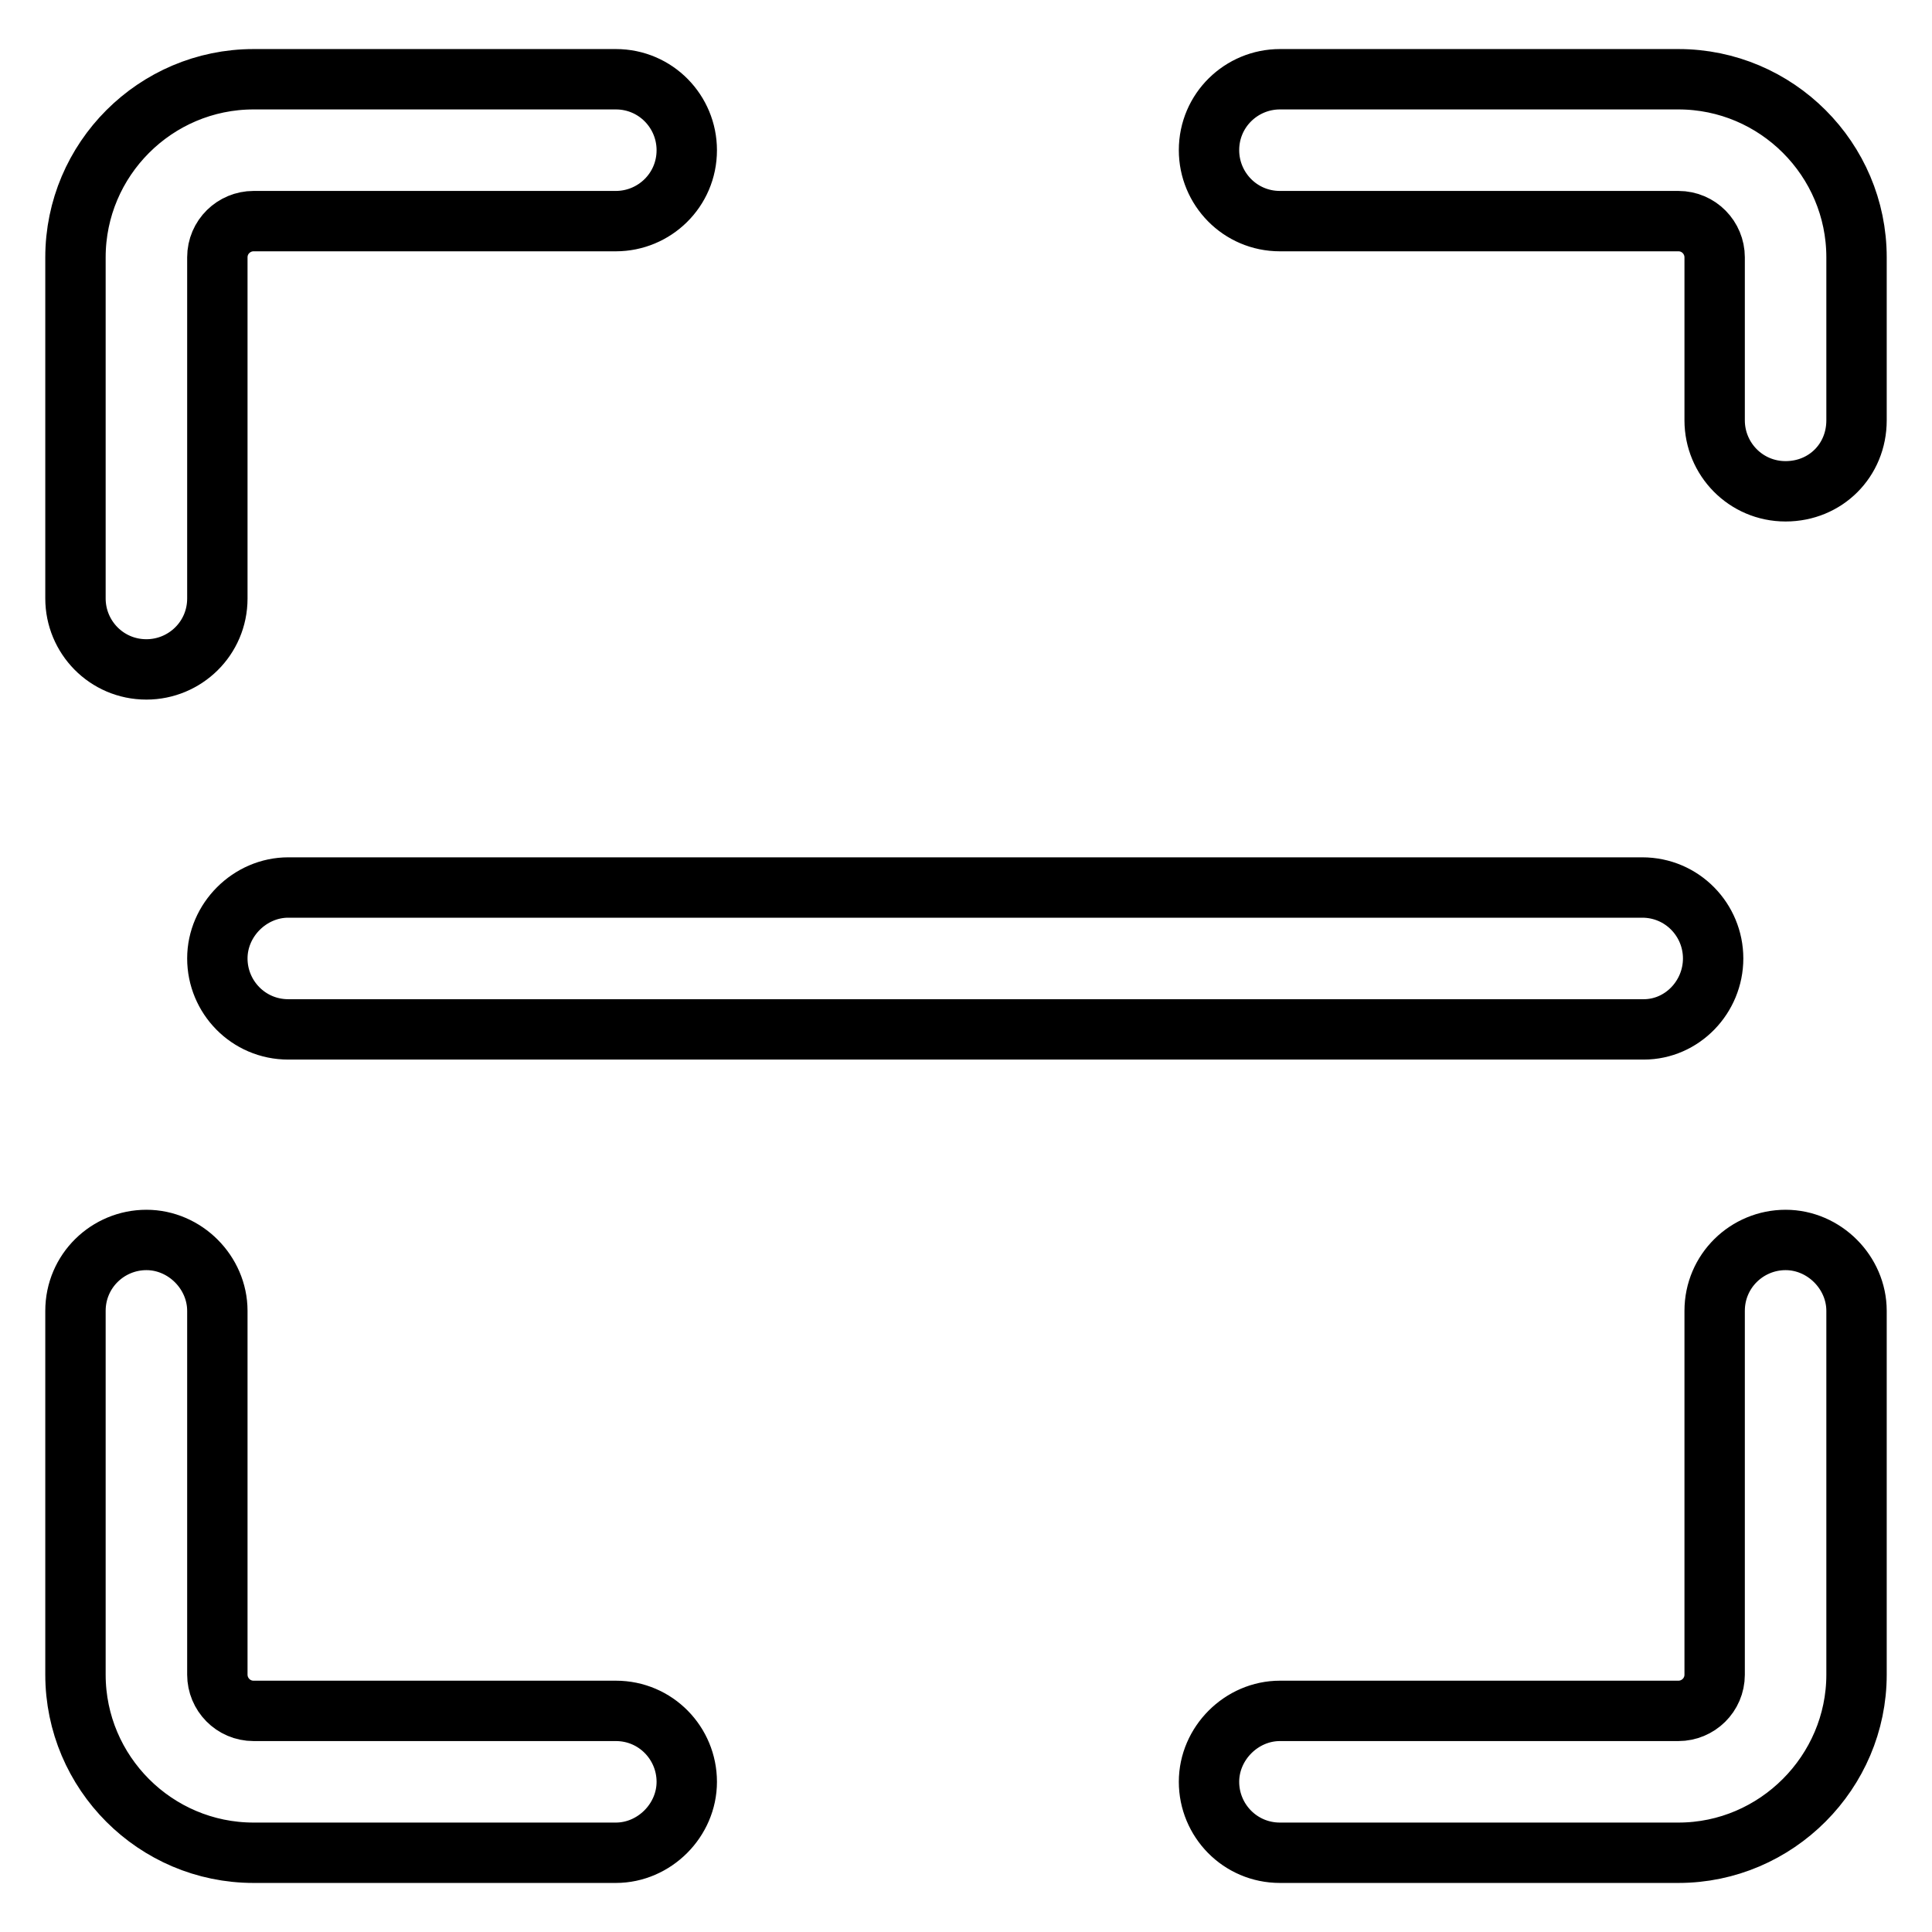 <?xml version="1.0" encoding="utf-8"?>
<!-- Svg Vector Icons : http://www.onlinewebfonts.com/icon -->
<!DOCTYPE svg PUBLIC "-//W3C//DTD SVG 1.1//EN" "http://www.w3.org/Graphics/SVG/1.1/DTD/svg11.dtd">
<svg version="1.1" xmlns="http://www.w3.org/2000/svg" xmlns:xlink="http://www.w3.org/1999/xlink" x="0px" y="0px" viewBox="0 0 256 256" enable-background="new 0 0 256 256" xml:space="preserve">
<g> <path stroke-width="8" fill-opacity="0" stroke="#000000"  d="M217.8,136.4H38.2c-5.3,0-9.4-4.3-9.4-9.4s4.3-9.4,9.4-9.4h179.4c5.3,0,9.4,4.3,9.4,9.4 S222.9,136.4,217.8,136.4z M236.6,65.1c-5.3,0-9.4-4.3-9.4-9.4V34.1c0-2.6-2.1-4.8-4.8-4.8h-52.8c-5.3,0-9.4-4.3-9.4-9.4 c0-5.3,4.3-9.4,9.4-9.4h52.8c13,0,23.6,10.6,23.6,23.6v21.6C246,61,241.9,65.1,236.6,65.1z M222.4,245.5h-52.8 c-5.3,0-9.4-4.3-9.4-9.4c0-5.1,4.3-9.4,9.4-9.4h52.8c2.6,0,4.8-2.1,4.8-4.8v-48.2c0-5.3,4.3-9.4,9.4-9.4c5.1,0,9.4,4.3,9.4,9.4 v48.2C246,234.8,235.4,245.5,222.4,245.5z M81.6,245.5h-48c-13,0-23.6-10.6-23.6-23.6v-48.2c0-5.3,4.3-9.4,9.4-9.4 c5.1,0,9.4,4.3,9.4,9.4v48.2c0,2.6,2.1,4.8,4.8,4.8h48c5.3,0,9.4,4.3,9.4,9.4C91,241.2,86.7,245.5,81.6,245.5z M19.4,88.7 c-5.3,0-9.4-4.3-9.4-9.4V34.1c0-13,10.6-23.6,23.6-23.6h48c5.3,0,9.4,4.3,9.4,9.4c0,5.3-4.3,9.4-9.4,9.4h-48 c-2.6,0-4.8,2.1-4.8,4.8v45.2C28.8,84.6,24.5,88.7,19.4,88.7z"/></g>
</svg>